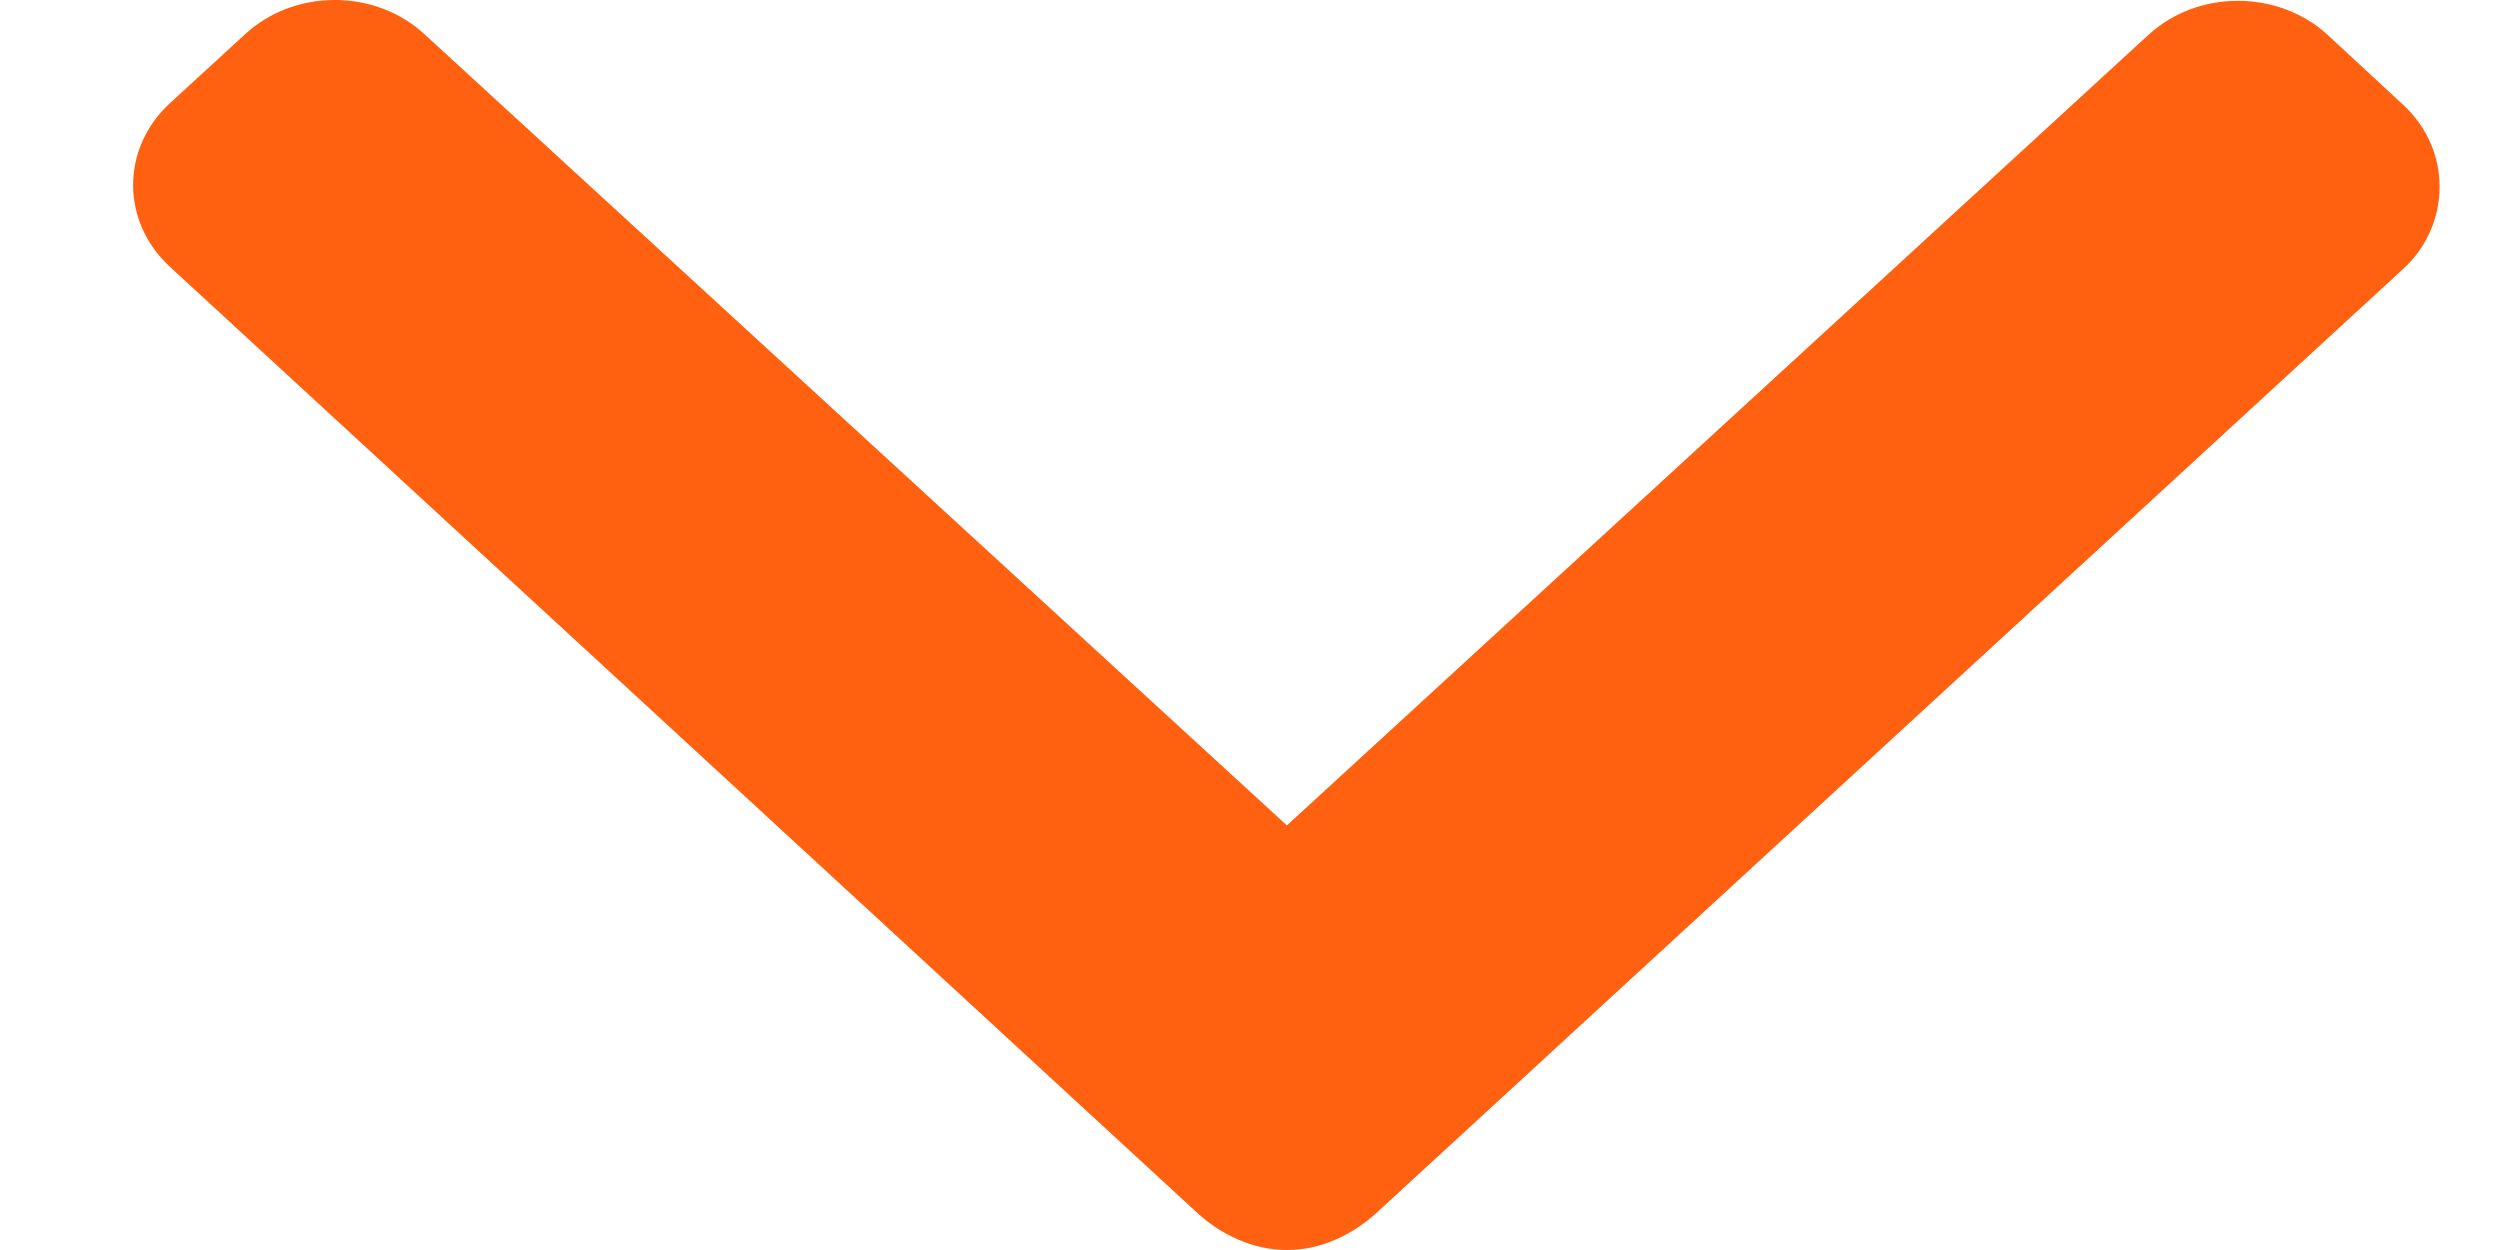 <svg width="12" height="6" viewBox="0 0 12 6" fill="none" xmlns="http://www.w3.org/2000/svg">
<path d="M11.533 0.501L11.171 0.166C11.057 0.062 10.905 0.004 10.742 0.004C10.58 0.004 10.428 0.062 10.314 0.166L6.177 3.962L2.035 0.162C1.921 0.058 1.769 0 1.607 0C1.445 0 1.293 0.058 1.179 0.162L0.816 0.495C0.58 0.712 0.58 1.064 0.816 1.281L5.747 5.822C5.861 5.926 6.013 6 6.177 6H6.179C6.341 6 6.493 5.926 6.607 5.822L11.533 1.293C11.648 1.189 11.71 1.045 11.71 0.896C11.71 0.748 11.648 0.606 11.533 0.501Z" fill="#FF6110"/>
</svg>
